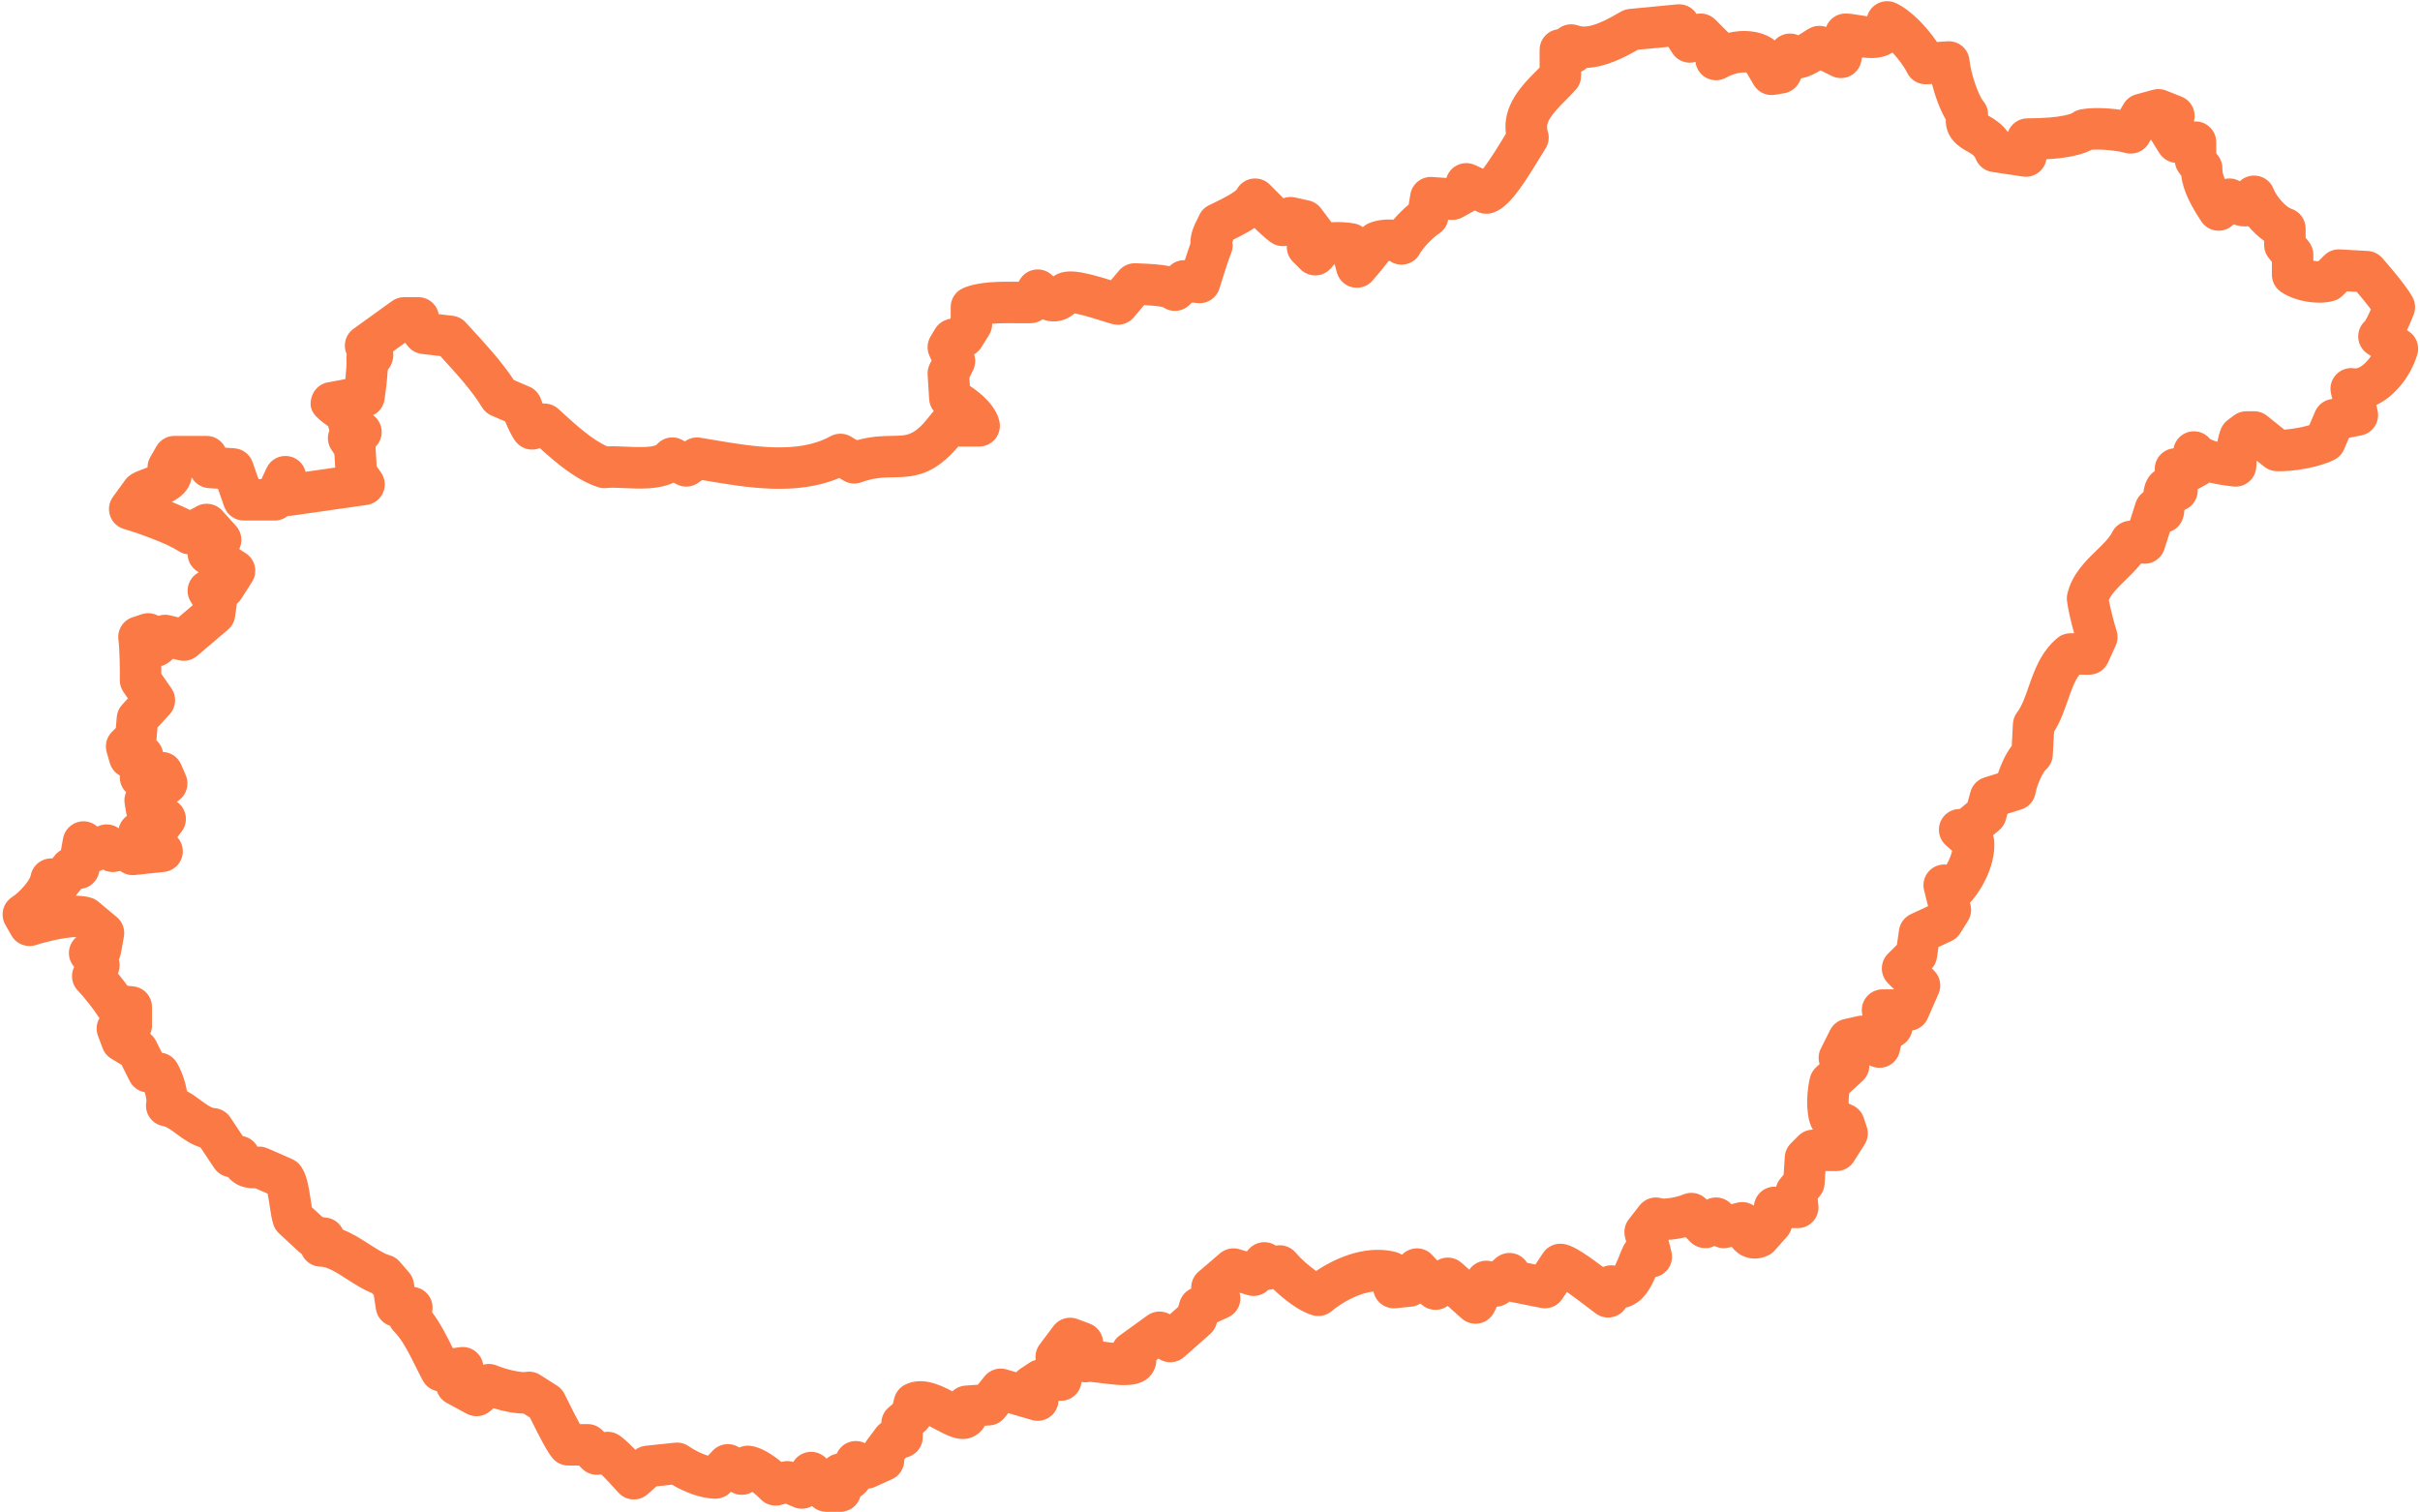 <?xml version="1.0" encoding="UTF-8" standalone="no"?><svg xmlns="http://www.w3.org/2000/svg" xmlns:xlink="http://www.w3.org/1999/xlink" fill="#fa7945" height="579.5" preserveAspectRatio="xMidYMid meet" version="1" viewBox="36.0 210.0 927.7 579.5" width="927.7" zoomAndPan="magnify"><g id="change1_1"><path d="M 510.219 282.527 Z M 509.895 283.094 C 509.891 283.098 509.891 283.102 509.887 283.105 C 509.891 283.102 509.891 283.098 509.895 283.094 Z M 482.164 327.891 Z M 942.992 332.754 C 942.988 332.758 942.984 332.762 942.977 332.766 C 942.984 332.762 942.988 332.758 942.992 332.754 Z M 942.496 333.219 Z M 163.031 356.422 C 162.895 356.422 162.684 356.426 162.41 356.457 C 162.652 356.434 162.898 356.422 163.145 356.422 C 163.113 356.422 163.078 356.422 163.031 356.422 Z M 403.727 375.391 Z M 883.492 378.637 C 883.496 378.641 883.496 378.645 883.5 378.648 C 883.496 378.645 883.496 378.641 883.492 378.637 Z M 857.512 404.668 Z M 455.48 739.168 C 455.473 739.168 455.469 739.172 455.461 739.176 C 455.469 739.172 455.473 739.168 455.48 739.168 Z M 337.797 770.105 C 338.574 770.105 339.355 770.223 340.105 770.449 L 340.121 770.418 C 341.449 768.203 343.773 766.773 346.348 766.578 C 348.801 766.414 351.207 767.367 352.848 769.191 C 353.199 768.879 353.578 768.59 353.988 768.34 C 354.848 767.809 355.789 767.453 356.754 767.277 C 357.434 765.672 358.633 764.305 360.203 763.43 C 362.504 762.145 365.277 762.09 367.613 763.254 C 367.824 762.836 368.07 762.434 368.355 762.055 L 371.898 757.328 C 372.445 756.602 373.109 755.977 373.859 755.48 C 373.891 753.164 374.934 750.977 376.719 749.492 L 378.27 748.195 L 378.824 745.984 C 379.406 743.645 381.027 741.695 383.219 740.691 C 389.57 737.77 396.066 740.715 401.109 743.371 C 402.445 742.09 404.191 741.301 406.059 741.168 L 410.863 740.824 L 413.422 737.629 C 415.43 735.117 418.758 734.059 421.852 734.965 L 425.578 736.055 C 426.004 735.586 426.492 735.164 427.035 734.805 L 430.582 732.438 C 431.336 731.934 432.168 731.562 433.039 731.344 C 432.73 729.254 433.27 727.117 434.543 725.418 L 439.863 718.324 C 441.98 715.5 445.711 714.41 449.016 715.648 L 453.742 717.426 C 456.398 718.422 458.32 720.762 458.789 723.559 L 458.91 724.293 C 459.285 724.34 459.672 724.391 460.074 724.441 C 460.824 724.535 461.789 724.66 462.793 724.773 C 463.359 723.676 464.184 722.707 465.207 721.969 L 475.844 714.285 C 478.41 712.434 481.785 712.305 484.453 713.836 L 487.68 710.988 L 488.223 709.09 C 488.855 706.863 490.43 705.027 492.535 704.055 L 492.652 704 C 492.531 701.613 493.484 699.215 495.418 697.555 L 503.691 690.465 C 505.762 688.691 508.598 688.098 511.203 688.902 L 513.957 689.75 L 514.703 688.902 C 516.445 686.906 519.066 685.922 521.695 686.25 C 522.926 686.406 524.082 686.848 525.082 687.516 C 527.898 686.965 530.809 687.984 532.672 690.195 C 534.672 692.57 537.945 695.434 540.547 697.234 C 549.062 691.477 560.531 687.211 571.164 689.992 C 571.988 690.211 572.758 690.555 573.453 691 C 574.633 689.77 576.195 688.934 577.93 688.652 C 580.555 688.23 583.223 689.152 585.031 691.109 L 586.965 693.203 C 589.887 691.469 593.668 691.773 596.289 694.105 L 599.234 696.723 C 600.211 695.305 601.621 694.234 603.273 693.688 C 604.801 693.18 606.434 693.145 607.961 693.582 L 609.367 692.332 C 611.137 690.762 613.508 690.055 615.852 690.414 C 618.164 690.77 620.207 692.125 621.43 694.121 L 624.582 694.754 L 627.539 690.316 C 629.238 687.77 632.25 686.426 635.277 686.855 C 638.441 687.309 641.996 689.312 650.52 695.695 C 651.977 695.07 653.574 694.902 655.105 695.188 C 655.719 694 656.379 692.336 656.797 691.289 C 657.305 690 657.789 688.785 658.352 687.648 C 658.641 687.07 658.992 686.535 659.398 686.055 L 658.945 684.242 C 658.352 681.871 658.883 679.363 660.383 677.434 L 664.52 672.117 C 666.566 669.48 670.039 668.406 673.215 669.426 C 674.438 669.691 678.703 669 681.285 667.906 C 684.27 666.641 687.715 667.316 690.004 669.605 L 690.285 669.887 C 691.582 669.238 693.043 668.957 694.508 669.074 C 696.5 669.242 698.352 670.156 699.699 671.625 L 701.957 671.059 C 704.211 670.496 706.512 670.957 708.328 672.18 L 708.504 671.301 C 709.246 667.586 712.508 664.91 716.297 664.91 L 716.891 664.91 C 717.184 663.805 717.715 662.762 718.465 661.863 L 719.754 660.312 L 720.184 653.453 C 720.305 651.52 721.129 649.699 722.496 648.328 L 725.449 645.375 C 726.922 643.902 728.914 643.066 730.992 643.047 C 730.676 642.574 730.402 642.066 730.191 641.531 C 727.934 635.879 728.801 627.164 729.879 623.004 C 730.262 621.516 731.07 620.172 732.199 619.133 L 733.531 617.91 C 732.934 616 733.062 613.875 734.008 611.98 L 737.555 604.891 C 738.625 602.75 740.602 601.203 742.941 600.684 L 748.258 599.504 C 748.836 599.375 749.387 599.32 750 599.312 C 749.438 597.258 749.719 595.035 750.832 593.156 C 752.266 590.746 754.859 589.266 757.664 589.266 L 762.117 589.266 L 759.727 586.879 C 756.625 583.773 756.625 578.742 759.727 575.641 L 763.176 572.191 L 763.98 566.543 C 764.359 563.887 766.055 561.598 768.488 560.465 L 775.117 557.371 L 773.594 551.273 C 772.957 548.73 773.617 546.039 775.355 544.078 C 777.078 542.129 779.656 541.152 782.23 541.453 C 783.219 539.676 783.969 537.809 784.352 536.16 L 781.934 534.012 C 779.469 531.82 778.613 528.332 779.785 525.246 C 780.957 522.164 783.914 520.121 787.215 520.121 L 787.289 520.121 L 790.25 517.656 L 791.367 513.566 C 792.078 510.953 794.078 508.883 796.664 508.074 L 801.93 506.43 C 803.066 502.98 804.848 499.02 807.199 495.914 L 807.645 487.469 C 807.727 485.867 808.293 484.332 809.266 483.062 C 811.105 480.652 812.348 477.086 813.664 473.309 C 815.863 467 818.355 459.852 824.684 454.586 C 826.109 453.402 827.91 452.754 829.766 452.754 L 831.105 452.754 C 829.988 448.699 828.766 443.559 828.375 440.395 C 828.262 439.473 828.312 438.535 828.523 437.633 C 830.25 430.176 835.484 425.09 839.691 421.004 C 842.215 418.555 844.594 416.238 845.691 414.027 C 846.996 411.395 849.629 409.727 852.508 409.617 L 854.695 402.738 C 855.223 401.078 856.277 399.652 857.676 398.66 C 858.035 395.77 859.082 392.602 862.039 390.555 L 862.023 390.348 C 861.812 387.391 863.266 384.562 865.789 383.012 C 866.852 382.359 868.027 381.977 869.219 381.867 C 869.676 379.348 871.34 377.125 873.797 376.027 C 877.102 374.547 880.965 375.492 883.219 378.281 C 883.535 378.48 884.32 378.883 886.039 379.348 C 886.391 377.465 886.863 375.621 887.488 374.184 C 888.039 372.93 888.906 371.836 890.004 371.012 L 892.367 369.242 C 893.742 368.211 895.414 367.652 897.137 367.652 L 900.09 367.652 C 901.895 367.652 903.648 368.266 905.055 369.395 L 911.691 374.699 C 914.738 374.496 918.574 373.805 921.266 372.992 L 923.516 367.742 C 924.547 365.336 926.695 363.59 929.262 363.078 L 930.066 362.918 L 929.586 360.871 C 928.973 358.277 929.703 355.551 931.531 353.609 C 933.355 351.668 936.027 350.77 938.664 351.219 C 940.262 351.496 942.855 349.492 944.93 346.488 L 943.551 345.57 C 941.441 344.164 940.129 341.836 940.02 339.305 C 939.914 336.945 940.867 334.676 942.594 333.098 C 942.984 332.559 943.672 331.328 944.879 328.594 C 943.398 326.625 941.402 324.164 939.453 321.887 L 935.699 321.68 L 934.078 323.305 C 933.105 324.277 931.898 324.98 930.574 325.344 C 924.434 327.039 915.523 325.488 910.293 321.809 C 908.176 320.32 906.918 317.895 906.918 315.309 L 906.918 310.426 L 905.703 308.902 C 904.574 307.496 903.961 305.742 903.961 303.941 L 903.961 302.348 C 901.738 300.789 899.691 298.836 897.934 296.73 C 895.918 296.961 893.984 296.605 892.23 296.008 L 892.117 296.117 C 890.43 297.809 888.062 298.652 885.688 298.406 C 883.312 298.164 881.168 296.863 879.855 294.863 C 876.242 289.363 872.891 283.48 872.18 277.34 L 871.242 276.078 C 870.441 274.992 869.934 273.73 869.758 272.406 C 867.32 272.164 865.113 270.809 863.801 268.711 L 860.848 263.98 C 860.742 263.812 860.641 263.641 860.551 263.461 L 859.68 264.953 C 857.852 268.09 854.133 269.582 850.645 268.598 C 847.367 267.668 841.188 267.125 837.84 267.402 C 834.953 268.945 830.023 270.516 820.477 271.062 C 820.164 273.035 819.117 274.824 817.535 276.066 C 815.812 277.418 813.609 278.004 811.445 277.676 L 799.629 275.902 C 796.836 275.48 794.473 273.613 793.426 270.988 C 792.875 269.613 792.141 269.148 790.094 268.012 C 787.656 266.652 781.734 263.352 781.898 255.797 C 779.586 251.836 777.781 246.734 776.605 242.164 L 774.742 242.285 C 771.512 242.516 768.473 240.738 767.062 237.828 C 765.934 235.5 763.758 232.586 761.492 230.148 C 757.84 232.457 753.578 232.465 749.812 232.016 L 749.504 233.551 C 749.016 235.98 747.426 238.043 745.199 239.133 C 742.977 240.219 740.371 240.211 738.156 239.102 L 733.887 236.969 C 731.777 238.266 729.25 239.562 726.496 240.004 L 725.77 241.457 C 724.633 243.73 722.477 245.324 719.969 245.742 L 716.422 246.332 C 713.168 246.879 709.914 245.352 708.25 242.496 L 705.52 237.816 C 703.574 237.59 700.496 238.188 697.758 239.738 C 695.301 241.133 692.281 241.113 689.84 239.691 C 687.66 238.422 686.23 236.203 685.945 233.734 C 684.762 234.07 683.508 234.121 682.277 233.887 C 680.137 233.469 678.258 232.191 677.09 230.352 L 675.57 227.965 L 671.262 228.379 C 668.098 228.688 665.723 228.914 663.902 229.051 C 658.832 231.957 651.785 235.684 644.289 236.039 C 643.637 236.648 642.895 237.137 642.102 237.488 L 642.102 239.086 C 642.102 241.031 641.387 242.91 640.09 244.367 C 638.895 245.711 637.578 247.027 636.305 248.301 C 630.516 254.098 628.262 257.043 629.309 260.285 C 630.059 262.613 629.695 265.156 628.324 267.18 C 627.859 267.863 627.148 269.051 626.266 270.508 C 618.336 283.609 613.559 290.121 607.871 291.668 C 606.074 292.156 604.164 292 602.477 291.227 L 601.336 290.703 L 596.645 293.309 C 595.293 294.059 593.754 294.398 592.219 294.289 L 591.16 294.215 C 590.777 296.438 589.469 298.391 587.559 299.594 C 585.387 300.957 581.391 305.152 580.316 307.199 C 579.125 309.465 576.914 311.02 574.379 311.371 C 572.391 311.645 570.402 311.164 568.781 310.051 C 568.652 310.043 568.512 310.039 568.363 310.039 C 566.344 312.609 563.707 315.852 562.039 317.695 C 560.086 319.855 557.109 320.777 554.273 320.09 C 551.445 319.406 549.215 317.227 548.465 314.414 L 547.605 311.195 L 546.223 312.809 C 544.781 314.488 542.707 315.492 540.492 315.578 C 538.258 315.656 536.133 314.824 534.566 313.258 L 531.613 310.305 C 529.973 308.664 529.164 306.438 529.297 304.211 C 527.191 304.617 524.938 304.172 523.098 302.836 C 521.012 301.312 518.902 299.363 516.906 297.395 C 514.637 298.875 511.941 300.316 508.863 301.809 C 508.707 302.133 508.551 302.465 508.426 302.758 C 508.68 304.238 508.512 305.785 507.902 307.207 C 507.145 308.988 505.402 314.242 503.465 320.594 C 502.359 324.219 498.848 326.566 495.074 326.184 L 492.91 325.969 L 492.027 326.852 C 489.316 329.566 485.082 329.93 481.957 327.816 C 480.84 327.445 478.371 327.16 474.598 326.969 L 470.609 331.684 C 468.672 333.973 465.613 334.977 462.703 334.281 C 461.742 334.051 460.453 333.645 458.668 333.082 C 456.613 332.43 451.086 330.684 447.984 330.133 C 445.715 332.031 443.238 333.059 440.59 333.199 C 438.77 333.305 437.152 332.98 435.688 332.41 C 434.41 333.328 432.867 333.863 431.246 333.902 C 429.746 333.941 428.004 333.926 426.133 333.906 C 423.273 333.879 419.508 333.84 416.348 334.105 L 416.348 334.23 C 416.348 335.723 415.93 337.18 415.141 338.445 L 412.184 343.172 C 411.488 344.281 410.535 345.195 409.418 345.84 C 410.105 347.848 409.965 350.055 409.008 351.969 L 407.602 354.781 L 407.797 357.93 C 412.18 360.828 417.719 365.535 419.094 371.43 C 419.645 373.789 419.09 376.277 417.578 378.176 C 416.074 380.074 413.781 381.184 411.355 381.184 L 403.34 381.184 C 394.199 391.891 387.148 392.863 378.434 392.98 C 374.68 393.027 371.137 393.078 366.227 394.879 C 363.961 395.711 361.449 395.473 359.383 394.227 L 357.746 393.238 C 341.379 400.141 322.414 396.938 306.926 394.324 C 306.328 394.223 305.738 394.121 305.152 394.023 L 303.691 395.066 C 301.191 396.852 297.891 397.039 295.211 395.551 L 294.23 395.008 C 288.445 397.723 281.34 397.395 275.324 397.117 C 272.824 397 270.238 396.883 268.766 397.074 C 267.613 397.227 266.441 397.117 265.332 396.766 C 257.008 394.109 249.332 387.57 242.945 381.793 L 242.766 381.859 C 239.5 383.078 235.82 382.039 233.688 379.285 C 232.289 377.48 230.848 374.453 229.648 371.551 L 224.43 369.312 C 222.875 368.645 221.574 367.5 220.715 366.047 C 217.129 359.965 210.145 352.305 204.801 346.508 L 197.676 345.672 C 195.602 345.426 193.703 344.375 192.398 342.742 L 191.309 341.383 L 186.668 344.723 C 186.891 346.074 186.801 347.566 186.203 349.164 C 185.961 349.812 185.488 350.801 184.641 351.793 C 184.383 356.242 183.695 361.262 183.422 363.148 C 183.035 365.797 181.359 368.023 179.027 369.156 L 179.141 369.242 C 181.348 370.895 182.535 373.57 182.289 376.312 C 182.117 378.215 181.277 379.953 179.957 381.258 L 180.398 388.801 L 182.023 391.07 C 183.637 393.332 183.953 396.27 182.863 398.82 C 181.77 401.371 179.43 403.168 176.68 403.562 L 147.723 407.699 C 147.238 407.766 146.758 407.789 146.289 407.773 C 144.898 408.902 143.141 409.551 141.277 409.551 L 129.461 409.551 C 126.082 409.551 123.074 407.414 121.957 404.227 L 119.555 397.363 L 115.93 397.121 C 113.184 396.938 110.766 395.355 109.484 393.004 L 109.477 393.004 C 109.426 393.406 109.352 393.766 109.273 394.078 C 108.258 398.176 105.148 400.684 101.871 402.395 C 104.309 403.383 106.715 404.438 108.848 405.512 L 111.469 404.078 C 114.695 402.316 118.719 403.004 121.184 405.742 L 126.504 411.652 C 128.727 414.121 129.133 417.637 127.719 420.488 L 130.23 422.113 C 133.895 424.484 134.961 429.371 132.617 433.055 L 128.484 439.555 C 128.012 440.293 127.43 440.938 126.766 441.477 C 126.754 441.758 126.73 442.039 126.691 442.32 L 126.098 446.461 C 125.824 448.379 124.855 450.137 123.379 451.391 L 111.559 461.438 C 109.605 463.098 106.969 463.715 104.484 463.09 L 102.301 462.547 C 101.004 463.855 99.57 464.871 97.82 465.328 C 97.836 466.375 97.844 467.379 97.84 468.305 L 101.719 473.906 C 103.828 476.957 103.551 481.062 101.043 483.801 L 96.375 488.887 L 96.012 493.273 C 95.996 493.445 95.977 493.617 95.953 493.789 C 96.031 493.863 96.113 493.938 96.191 494.012 C 97.383 495.172 98.164 496.66 98.461 498.262 C 101.461 498.383 104.215 500.207 105.445 503.074 L 107.215 507.211 C 108.633 510.52 107.652 514.367 104.82 516.594 L 103.816 517.383 C 105.438 518.492 106.598 520.172 107.055 522.109 C 107.598 524.402 107.094 526.82 105.676 528.703 L 103.984 530.961 C 105.855 532.992 106.559 535.875 105.766 538.578 C 104.859 541.672 102.176 543.914 98.969 544.25 L 87.742 545.434 C 85.707 545.645 83.719 545.066 82.148 543.891 L 80.648 544.164 C 78.859 544.488 77.031 544.188 75.465 543.348 L 74.07 543.98 L 74.023 544.246 C 73.402 547.727 70.57 550.336 67.133 550.738 L 65.02 553.383 C 67.207 553.391 69.23 553.629 70.969 554.172 C 71.961 554.484 72.879 554.984 73.676 555.648 L 80.77 561.559 C 82.969 563.395 84.012 566.27 83.5 569.09 L 82.32 575.59 C 82.172 576.395 81.906 577.156 81.539 577.855 C 82.047 579.602 81.945 581.488 81.219 583.195 C 82.473 584.73 83.746 586.371 84.863 587.898 L 87.105 588.125 C 91.172 588.527 94.266 591.949 94.266 596.031 L 94.266 603.125 C 94.266 604.246 94.031 605.336 93.59 606.332 C 94.512 607.055 95.266 607.973 95.789 609.027 L 98.082 613.578 C 100.441 613.914 102.527 615.297 103.758 617.34 C 105.184 619.695 106.941 623.91 107.668 628.297 C 109.699 629.395 111.461 630.695 113.023 631.848 C 114.934 633.254 116.906 634.711 118.148 634.789 C 120.621 634.949 122.879 636.25 124.254 638.312 L 129.062 645.527 C 131.434 645.945 133.516 647.422 134.68 649.578 C 136 649.453 137.336 649.68 138.555 650.211 L 148.012 654.352 C 149.316 654.922 150.445 655.832 151.277 656.992 C 153.504 660.086 154.242 664.156 155.113 670.012 C 155.238 670.844 155.398 671.906 155.555 672.809 L 159.629 676.57 L 161.316 676.812 C 163.73 677.156 165.852 678.59 167.07 680.703 C 167.199 680.926 167.316 681.148 167.422 681.383 C 171.152 682.844 174.555 685.031 177.711 687.062 C 180.473 688.84 183.324 690.676 185.23 691.168 C 186.805 691.578 188.215 692.457 189.273 693.691 L 192.82 697.828 C 193.781 698.953 194.414 700.324 194.641 701.789 L 194.887 703.387 C 197.199 703.684 199.273 704.984 200.547 706.949 C 201.715 708.758 202.098 710.949 201.629 713.027 C 204.816 717.266 207.324 722.266 209.598 726.832 L 212.254 726.453 C 215.012 726.051 217.773 727.137 219.535 729.297 C 220.461 730.43 221.039 731.777 221.242 733.18 C 222.957 732.691 224.82 732.781 226.52 733.504 C 230.191 735.055 235.723 736.199 237.328 735.965 C 239.316 735.586 241.352 735.988 243.055 737.07 L 249.559 741.207 C 250.773 741.984 251.758 743.074 252.402 744.367 L 253.16 745.902 C 255.359 750.355 257.07 753.703 258.289 755.922 L 261.246 755.922 C 263.355 755.922 265.375 756.762 266.867 758.25 L 267.602 758.984 L 267.805 758.957 C 269.738 758.688 271.707 759.125 273.332 760.207 C 274.469 760.965 276.168 762.301 279.539 765.773 C 280.68 764.922 282.035 764.391 283.465 764.238 L 294.691 763.059 C 296.586 762.852 298.48 763.348 300.043 764.426 C 302.324 766.004 305.074 767.332 307.391 768.055 L 309.258 766.086 C 311.91 763.285 316.184 762.797 319.398 764.918 C 320.746 764.301 322.262 764.059 323.777 764.266 C 328.062 764.848 332.492 767.906 335.52 770.434 L 335.758 770.371 C 336.426 770.195 337.113 770.105 337.797 770.105 Z M 358.168 789.547 L 352.785 789.547 C 350.727 789.547 348.762 788.75 347.289 787.344 C 345.207 788.516 342.637 788.727 340.301 787.738 L 337.207 786.434 L 335.387 786.918 C 332.594 787.66 329.621 786.828 327.617 784.746 C 326.652 783.746 325.504 782.746 324.434 781.914 C 321.949 783.402 318.766 783.457 316.188 781.875 L 316.027 782.047 C 314.523 783.629 312.438 784.523 310.262 784.523 C 310.219 784.523 310.176 784.523 310.129 784.523 C 304.48 784.43 298.289 781.914 293.602 779.156 L 287.664 779.781 L 284.254 782.812 C 280.98 785.723 275.969 785.434 273.047 782.164 C 269.871 778.609 267.801 776.473 266.496 775.203 L 265.918 775.285 C 263.438 775.629 260.941 774.805 259.172 773.035 L 257.953 771.816 L 253.902 771.816 C 251.531 771.816 249.281 770.758 247.77 768.926 C 245.777 766.508 243.09 761.402 239.148 753.43 L 236.719 751.883 C 232.711 751.855 228.383 750.82 225.18 749.848 L 223.93 750.941 C 221.43 753.129 217.836 753.531 214.914 751.949 L 207.27 747.812 C 205.418 746.812 204.109 745.168 203.496 743.285 C 201.242 742.82 199.254 741.391 198.113 739.285 C 197.258 737.707 196.379 735.945 195.461 734.105 C 192.977 729.121 190.16 723.473 187.125 720.492 C 186.453 719.832 185.914 719.07 185.523 718.246 C 182.707 717.34 180.574 714.906 180.109 711.891 L 179.273 706.449 L 178.637 705.711 C 175.277 704.398 172.152 702.391 169.109 700.434 C 165.574 698.16 161.57 695.582 159.039 695.582 C 159.027 695.578 159.016 695.582 159.008 695.582 C 156.375 695.582 153.91 694.277 152.434 692.098 C 152.137 691.664 151.887 691.207 151.688 690.73 C 151.324 690.492 150.98 690.223 150.66 689.93 L 142.977 682.836 C 142 681.934 141.266 680.801 140.84 679.539 C 140.164 677.543 139.809 675.141 139.391 672.359 C 139.203 671.086 138.902 669.082 138.586 667.578 L 133.93 665.539 C 129.367 665.633 126.043 664.266 123.371 661.188 C 121.246 660.816 119.336 659.594 118.117 657.766 L 112.848 649.859 C 109.078 648.691 106.105 646.496 103.59 644.641 C 101.766 643.297 99.883 641.906 98.613 641.695 C 96.48 641.344 94.582 640.137 93.355 638.352 C 92.133 636.566 91.688 634.363 92.129 632.242 C 92.199 631.605 91.918 630.156 91.461 628.688 C 88.977 628.254 86.84 626.672 85.711 624.41 L 82.605 618.203 L 78.68 615.848 C 77.141 614.926 75.961 613.508 75.332 611.824 L 73.559 607.098 C 72.715 604.852 72.938 602.359 74.129 600.312 C 73.965 600.105 73.816 599.891 73.672 599.664 C 72.055 597.078 67.98 591.918 65.887 589.797 C 63.492 587.371 62.922 583.703 64.422 580.68 L 64.004 580.117 C 62.434 578.023 61.992 575.297 62.828 572.816 C 63.297 571.426 64.129 570.215 65.215 569.289 L 65.145 569.234 C 62.371 569.227 56.391 570.219 49.668 572.305 C 46.113 573.414 42.262 571.891 40.414 568.656 L 38.047 564.52 C 35.965 560.871 37.074 556.238 40.586 553.934 C 43.84 551.793 47.438 547.398 47.746 545.676 C 48.211 543.105 49.914 540.875 52.293 539.797 C 53.504 539.246 54.82 539.016 56.109 539.074 L 57.066 537.883 C 57.707 537.078 58.488 536.418 59.363 535.926 L 60.172 531.398 C 60.762 528.105 63.348 525.535 66.645 524.969 C 69.082 524.539 71.516 525.285 73.293 526.871 L 73.574 526.742 C 76.195 525.551 79.227 525.883 81.512 527.535 C 81.941 525.598 83.07 523.918 84.648 522.785 C 84.535 522.434 84.449 522.066 84.387 521.695 L 83.797 518.148 C 83.539 516.613 83.742 515.07 84.34 513.691 C 82.621 512.031 81.738 509.68 81.945 507.285 C 80.117 506.297 78.691 504.602 78.086 502.477 L 76.902 498.34 C 76.109 495.566 76.883 492.578 78.926 490.539 L 80.41 489.051 L 80.762 484.859 C 80.906 483.105 81.633 481.449 82.824 480.148 L 85.035 477.734 L 83.328 475.27 C 82.367 473.887 81.875 472.23 81.918 470.547 C 82.016 466.738 81.855 458.695 81.395 455.25 C 80.891 451.469 83.141 447.863 86.758 446.656 L 90.305 445.477 C 92.508 444.742 94.828 445.023 96.727 446.098 C 98.152 445.602 99.719 445.516 101.246 445.898 L 104.375 446.68 L 109.926 441.961 L 109.125 440.684 C 107.742 438.469 107.535 435.719 108.566 433.32 C 109.309 431.609 110.613 430.234 112.23 429.402 L 111.547 428.961 C 109.602 427.699 108.301 425.652 107.988 423.355 C 107.953 423.074 107.93 422.789 107.922 422.508 C 106.645 422.367 105.398 421.922 104.301 421.172 C 100.566 418.629 89.504 414.508 83.527 412.785 C 81.035 412.07 79.051 410.184 78.211 407.73 C 77.367 405.277 77.773 402.57 79.297 400.473 L 84.027 393.973 C 84.551 393.25 85.195 392.621 85.926 392.113 C 87.352 391.129 89.004 390.512 90.914 389.797 C 91.363 389.629 91.953 389.406 92.555 389.172 C 92.555 387.824 92.902 386.473 93.602 385.25 L 95.965 381.113 C 97.379 378.637 100.012 377.105 102.863 377.105 L 115.188 377.105 C 118.277 377.105 121.051 378.895 122.355 381.617 L 125.852 381.852 C 129.027 382.062 131.773 384.152 132.824 387.156 L 135.098 393.652 L 136.219 393.652 L 138.211 389.379 C 139.684 386.223 143.039 384.391 146.488 384.863 C 149.75 385.309 152.375 387.707 153.141 390.867 L 164.504 389.242 L 164.199 384.125 L 163.031 382.371 C 161.766 380.473 161.379 378.125 161.965 375.922 C 162.047 375.609 162.148 375.305 162.266 375.008 C 162.059 374.492 161.906 373.953 161.812 373.398 C 156.457 369.672 153.996 367.062 155.504 362.082 C 156.441 358.992 159.172 356.789 162.336 356.465 C 163.078 356.348 165.496 355.887 168.387 355.324 C 168.742 351.961 168.926 349.086 168.82 347.953 C 168.758 347.23 168.789 346.512 168.918 345.809 C 168.316 344.5 168.082 343.039 168.254 341.578 C 168.512 339.363 169.691 337.359 171.504 336.055 L 186.277 325.418 C 187.629 324.441 189.254 323.918 190.922 323.918 L 196.363 323.918 C 198.531 323.918 200.605 324.805 202.105 326.367 C 203.188 327.5 203.902 328.914 204.184 330.43 L 209.578 331.066 C 211.465 331.285 213.211 332.18 214.5 333.578 L 215.84 335.031 C 221.461 341.125 228.324 348.566 232.984 355.684 L 238.965 358.246 C 240.961 359.102 242.52 360.738 243.281 362.773 C 243.531 363.441 243.785 364.098 244.039 364.723 C 246.191 364.543 248.379 365.254 250.031 366.75 L 251.719 368.285 C 256.633 372.762 263.223 378.77 268.832 381.125 C 271.109 381.008 273.531 381.121 276.062 381.238 C 279.137 381.379 286.34 381.715 287.754 380.43 C 290.215 377.582 294.316 376.867 297.609 378.699 L 298.535 379.215 L 298.586 379.18 C 300.289 377.961 302.406 377.465 304.473 377.801 C 306.137 378.066 307.84 378.355 309.57 378.648 C 324.734 381.211 341.922 384.113 354.32 377.258 C 356.805 375.883 359.836 375.938 362.27 377.406 L 364.504 378.754 C 370.18 377.191 374.734 377.133 378.223 377.086 C 384.219 377.004 386.699 376.973 393.211 368.418 C 393.438 368.125 393.68 367.848 393.941 367.59 C 392.922 366.328 392.297 364.762 392.191 363.094 L 391.602 353.637 C 391.516 352.238 391.801 350.844 392.426 349.59 L 393.113 348.215 L 392.273 346.324 C 391.219 343.957 391.387 341.227 392.719 339.008 L 394.492 336.051 C 395.527 334.324 397.184 333.055 399.121 332.5 L 400.324 332.156 L 400.449 331.953 L 400.449 327.73 C 400.449 324.547 402.352 321.672 405.281 320.422 C 411.297 317.855 419.617 317.941 426.297 318.012 C 426.359 318.012 426.422 318.012 426.484 318.012 L 426.953 317.215 C 428.195 315.09 430.355 313.66 432.797 313.348 C 435.234 313.035 437.684 313.867 439.426 315.605 C 439.535 315.715 439.66 315.84 439.793 315.969 C 439.918 315.879 440.047 315.793 440.176 315.711 C 444.621 312.875 450.324 313.84 461.855 317.422 L 464.977 313.73 C 466.574 311.84 468.957 310.801 471.43 310.926 L 472.805 310.98 C 477.496 311.148 481.277 311.426 484.348 312.051 C 485.902 310.504 488.004 309.648 490.203 309.738 C 490.926 307.496 491.684 305.215 492.352 303.371 C 492.191 299.484 494.074 295.793 495.242 293.504 C 495.402 293.191 495.543 292.926 495.641 292.711 C 496.395 290.898 497.777 289.477 499.555 288.633 L 500.223 288.32 C 506.914 285.172 509.309 283.512 510.109 282.652 C 511.23 280.523 513.266 279.012 515.648 278.555 C 518.199 278.066 520.816 278.855 522.676 280.66 C 523.559 281.516 524.516 282.488 525.512 283.504 C 526.312 284.316 527.152 285.168 527.988 285.996 C 529.398 285.477 530.945 285.359 532.453 285.695 L 537.773 286.879 C 539.625 287.289 541.27 288.348 542.406 289.867 L 545.953 294.594 C 546.098 294.785 546.23 294.98 546.355 295.184 C 549.566 295.012 553.039 295.242 555.348 295.707 C 556.484 295.938 557.535 296.406 558.441 297.062 C 558.961 296.586 559.543 296.176 560.176 295.848 C 562.375 294.715 566.27 293.887 570.168 294.215 C 571.988 292.082 574.066 290.043 576.012 288.422 L 576.668 284.465 C 577.344 280.422 580.969 277.562 585.074 277.844 L 590.48 278.227 C 591.012 276.422 592.18 274.836 593.809 273.789 C 596.086 272.328 598.953 272.125 601.41 273.254 L 604.523 274.68 C 607.301 271.141 611.176 264.742 612.668 262.273 C 612.883 261.922 613.086 261.582 613.285 261.258 C 611.824 250.309 619.68 242.449 625.062 237.062 C 625.453 236.676 625.836 236.289 626.203 235.918 L 626.203 229.102 C 626.203 226.672 627.316 224.375 629.223 222.867 C 630.363 221.965 631.719 221.402 633.129 221.219 C 633.133 221.215 633.141 221.207 633.148 221.203 C 635.348 219.336 638.395 218.809 641.098 219.828 C 645.34 221.441 652.859 217.078 657.352 214.477 C 658.387 213.879 659.516 213.531 660.652 213.434 C 661.84 213.32 678.891 211.672 678.891 211.672 C 681.855 211.398 684.758 212.789 686.363 215.316 L 686.371 215.332 C 688.914 214.824 691.621 215.578 693.551 217.508 L 698.613 222.57 C 703.977 221.363 709.969 221.523 715.066 224.586 C 715.508 224.848 715.918 225.152 716.297 225.496 C 717.762 223.867 719.855 222.891 722.109 222.863 C 723.262 222.848 724.371 223.082 725.387 223.523 C 726.09 223.102 726.82 222.621 727.246 222.34 C 728.273 221.66 729.16 221.074 730.125 220.633 C 731.996 219.773 734.117 219.68 736.035 220.344 C 737.215 217.191 740.293 215.059 743.754 215.184 C 745.469 215.242 747.234 215.535 748.941 215.816 C 749.738 215.945 750.82 216.125 751.789 216.238 C 752.312 214.391 753.496 212.766 755.156 211.703 C 757.461 210.23 760.359 210.043 762.836 211.215 C 768.863 214.062 774.801 220.613 778.535 226.102 L 782.551 225.836 C 786.855 225.574 790.555 228.707 790.984 232.965 C 791.5 238.051 794.289 246.348 796.316 248.82 C 797.586 250.367 798.211 252.316 798.105 254.277 C 800.227 255.461 803.25 257.23 805.734 260.629 C 806.84 257.547 809.785 255.375 813.199 255.367 C 827.031 255.336 830.375 253.359 830.406 253.34 C 831.344 252.645 832.363 252.207 833.508 251.977 C 837.809 251.105 843.824 251.379 848.789 252.074 L 850.086 249.852 C 851.133 248.055 852.848 246.738 854.859 246.191 L 861.359 244.418 C 863.027 243.961 864.797 244.062 866.402 244.707 L 872.312 247.07 C 876.086 248.578 878.09 252.676 877.027 256.547 L 877.633 256.547 C 882.023 256.547 885.582 260.105 885.582 264.496 L 885.582 268.73 L 886.387 269.816 C 887.461 271.27 888.008 273.043 887.938 274.852 C 887.898 275.891 888.285 277.215 888.875 278.609 C 890.781 278.172 892.844 278.453 894.629 279.488 C 895.934 278.254 897.645 277.457 899.512 277.324 C 903.02 277.09 906.27 279.074 907.52 282.352 C 908.723 285.516 912.434 289.414 914.324 290.02 C 917.621 291.07 919.859 294.133 919.859 297.59 L 919.859 301.152 L 921.074 302.676 C 922.199 304.082 922.812 305.836 922.812 307.637 L 922.812 309.941 C 923.477 310.059 924.145 310.133 924.746 310.152 L 926.973 307.926 C 928.57 306.328 930.781 305.469 933.035 305.609 L 943.672 306.203 C 945.777 306.32 947.746 307.266 949.152 308.832 C 949.512 309.234 957.984 318.715 960.836 323.902 C 962 326.023 962.137 328.559 961.203 330.793 L 960.898 331.535 C 960.125 333.406 959.41 335.082 958.719 336.578 L 959.461 337.074 C 962.387 339.023 963.684 342.668 962.645 346.031 C 960.152 354.117 954.258 361.824 946.949 365.262 L 947.422 367.277 C 947.918 369.375 947.535 371.582 946.371 373.395 C 945.207 375.211 943.359 376.473 941.246 376.895 L 936.48 377.848 L 934.582 382.277 C 933.859 383.957 932.578 385.34 930.957 386.188 C 925.25 389.172 914.801 390.895 908.617 390.633 C 906.93 390.562 905.309 389.953 903.988 388.898 L 901.105 386.59 C 901.031 387.402 900.973 388.211 900.941 388.961 C 900.84 391.156 899.836 393.215 898.16 394.645 C 896.484 396.074 894.293 396.75 892.109 396.5 C 889.074 396.156 885.938 395.703 882.973 394.977 C 882.691 395.184 882.395 395.375 882.086 395.551 L 878.477 397.555 C 878.668 400.582 877.117 403.457 874.48 404.961 C 874.125 405.164 873.758 405.336 873.387 405.48 C 873.309 406.875 873.078 408.277 872.441 409.66 C 871.504 411.691 869.812 413.145 867.848 413.832 L 865.703 420.559 C 864.559 424.172 861.027 426.465 857.254 426.051 L 856.785 425.996 C 854.891 428.398 852.75 430.484 850.77 432.406 C 848.066 435.031 845.492 437.531 844.406 440.031 C 845.02 443.324 846.398 448.703 847.383 451.777 C 847.984 453.656 847.863 455.691 847.047 457.488 L 844.094 463.988 C 842.801 466.828 839.973 468.648 836.855 468.648 L 833.125 468.648 C 831.25 471.148 830.035 474.637 828.676 478.539 C 827.336 482.379 825.852 486.648 823.402 490.539 L 822.93 499.531 C 822.816 501.688 821.828 503.703 820.199 505.117 C 819.051 506.172 816.848 510.969 816.324 514.043 C 815.824 516.988 813.711 519.402 810.859 520.293 L 805.559 521.949 L 804.93 524.254 C 804.5 525.82 803.602 527.223 802.348 528.266 L 800.039 530.191 C 800.258 530.812 800.395 531.461 800.453 532.125 C 801.184 540.742 796.438 549.84 792.152 555.008 C 791.852 555.375 791.52 555.707 791.164 556.008 L 791.379 556.875 C 791.902 558.965 791.555 561.184 790.41 563.012 L 787.453 567.742 C 786.641 569.047 785.469 570.082 784.074 570.734 L 779.109 573.051 L 778.535 577.062 C 778.312 578.625 777.633 580.082 776.582 581.25 L 777.469 582.141 C 779.781 584.453 780.441 587.945 779.133 590.945 L 774.992 600.402 C 773.91 602.879 771.656 604.605 769.047 605.051 C 768.691 607.137 767.504 609.07 765.621 610.328 L 764.73 610.922 L 764.242 613.121 C 763.68 615.652 761.922 617.75 759.527 618.742 C 757.277 619.676 754.727 619.52 752.609 618.34 C 752.656 620.617 751.715 622.809 750.035 624.348 L 744.887 629.07 C 744.719 630.387 744.648 631.82 744.668 633.039 L 746.117 633.684 C 748.16 634.59 749.727 636.316 750.434 638.434 L 751.613 641.98 C 752.371 644.25 752.062 646.738 750.777 648.762 L 746.645 655.262 C 745.184 657.551 742.652 658.941 739.938 658.941 L 735.77 658.941 L 735.457 663.902 C 735.352 665.59 734.715 667.195 733.633 668.492 L 732.812 669.477 L 733.07 672.07 C 733.293 674.305 732.562 676.527 731.055 678.195 C 729.547 679.859 727.406 680.809 725.16 680.809 L 722.797 680.809 C 722.48 682.008 721.883 683.117 721.059 684.051 L 716.328 689.367 C 715.641 690.145 714.805 690.777 713.871 691.23 C 710.941 692.66 707.766 692.863 704.926 691.805 C 702.68 690.965 701.043 689.527 699.828 687.977 L 698.723 688.254 C 696.852 688.719 694.914 688.484 693.25 687.656 C 690.258 689.152 686.547 688.629 684.082 686.164 L 682.184 684.262 C 680.164 684.766 677.887 685.168 675.594 685.305 L 676.73 689.844 C 677.379 692.441 676.68 695.191 674.859 697.16 C 673.711 698.41 672.207 699.234 670.59 699.562 C 668.766 703.855 666.121 708.715 660.887 710.766 C 660.402 710.957 659.855 711.137 659.254 711.281 C 658.309 712.828 656.852 714.023 655.102 714.641 C 652.66 715.488 649.969 715.105 647.863 713.613 C 647.23 713.164 646.121 712.316 644.738 711.258 C 643.18 710.066 639.688 707.391 636.68 705.266 L 634.855 708 C 633.07 710.68 629.844 712.023 626.684 711.383 L 614.863 709.023 C 614.773 709.004 614.68 708.984 614.59 708.961 C 613.234 710.156 611.547 710.824 609.816 710.934 L 608.758 713.055 C 607.652 715.27 605.578 716.84 603.152 717.305 C 600.723 717.777 598.215 717.086 596.367 715.441 L 590.945 710.621 C 587.758 712.934 583.309 712.566 580.543 709.68 C 579.504 710.352 578.301 710.781 577.027 710.91 L 571.117 711.5 C 567.043 711.891 563.336 709.16 562.531 705.148 L 562.523 705.105 C 557.023 705.695 550.77 709.059 546.461 712.648 C 544.43 714.344 541.688 714.922 539.152 714.18 C 533.758 712.613 527.887 707.824 524.055 704.145 L 523.797 704.211 C 523.266 704.344 522.738 704.418 522.211 704.441 C 520.141 706.543 517.059 707.332 514.211 706.461 L 511.184 705.527 C 511.578 706.895 511.602 708.359 511.23 709.762 C 510.621 712.055 509.027 713.953 506.879 714.945 L 502.504 716.961 L 502.324 717.594 C 501.906 719.055 501.078 720.363 499.941 721.367 L 489.895 730.234 C 487.129 732.676 483.086 732.875 480.113 730.812 L 479.297 731.402 C 479.27 733.211 478.711 734.668 478.172 735.656 C 474.551 742.32 466.16 741.25 458.055 740.207 C 456.695 740.035 454.727 739.781 453.777 739.734 C 452.727 739.953 451.641 739.965 450.594 739.754 C 450.453 741.328 449.844 742.84 448.82 744.09 C 447.312 745.93 445.059 746.996 442.676 746.996 L 441.754 746.996 C 441.695 748.793 441.027 750.555 439.797 751.961 C 437.762 754.289 434.559 755.23 431.586 754.359 L 422.512 751.715 L 421.105 753.469 C 419.723 755.199 417.676 756.273 415.469 756.434 L 413.508 756.574 C 412.824 757.883 411.855 758.984 410.602 759.871 C 405.281 763.641 399.57 760.578 394.98 758.121 C 394.238 757.719 393.219 757.172 392.199 756.672 C 391.738 757.457 391.145 758.16 390.441 758.746 L 389.754 759.32 L 389.754 760.914 C 389.754 764.336 387.562 767.375 384.32 768.457 L 383.129 768.852 L 382.66 769.473 L 382.66 769.781 C 382.66 772.898 380.84 775.727 378.004 777.016 L 371.504 779.973 C 370.68 780.348 369.809 780.57 368.934 780.652 C 368.312 781.539 367.566 782.367 366.672 783.086 C 366.406 783.293 366.129 783.484 365.844 783.66 C 364.938 787.051 361.844 789.547 358.168 789.547"/></g></svg>
